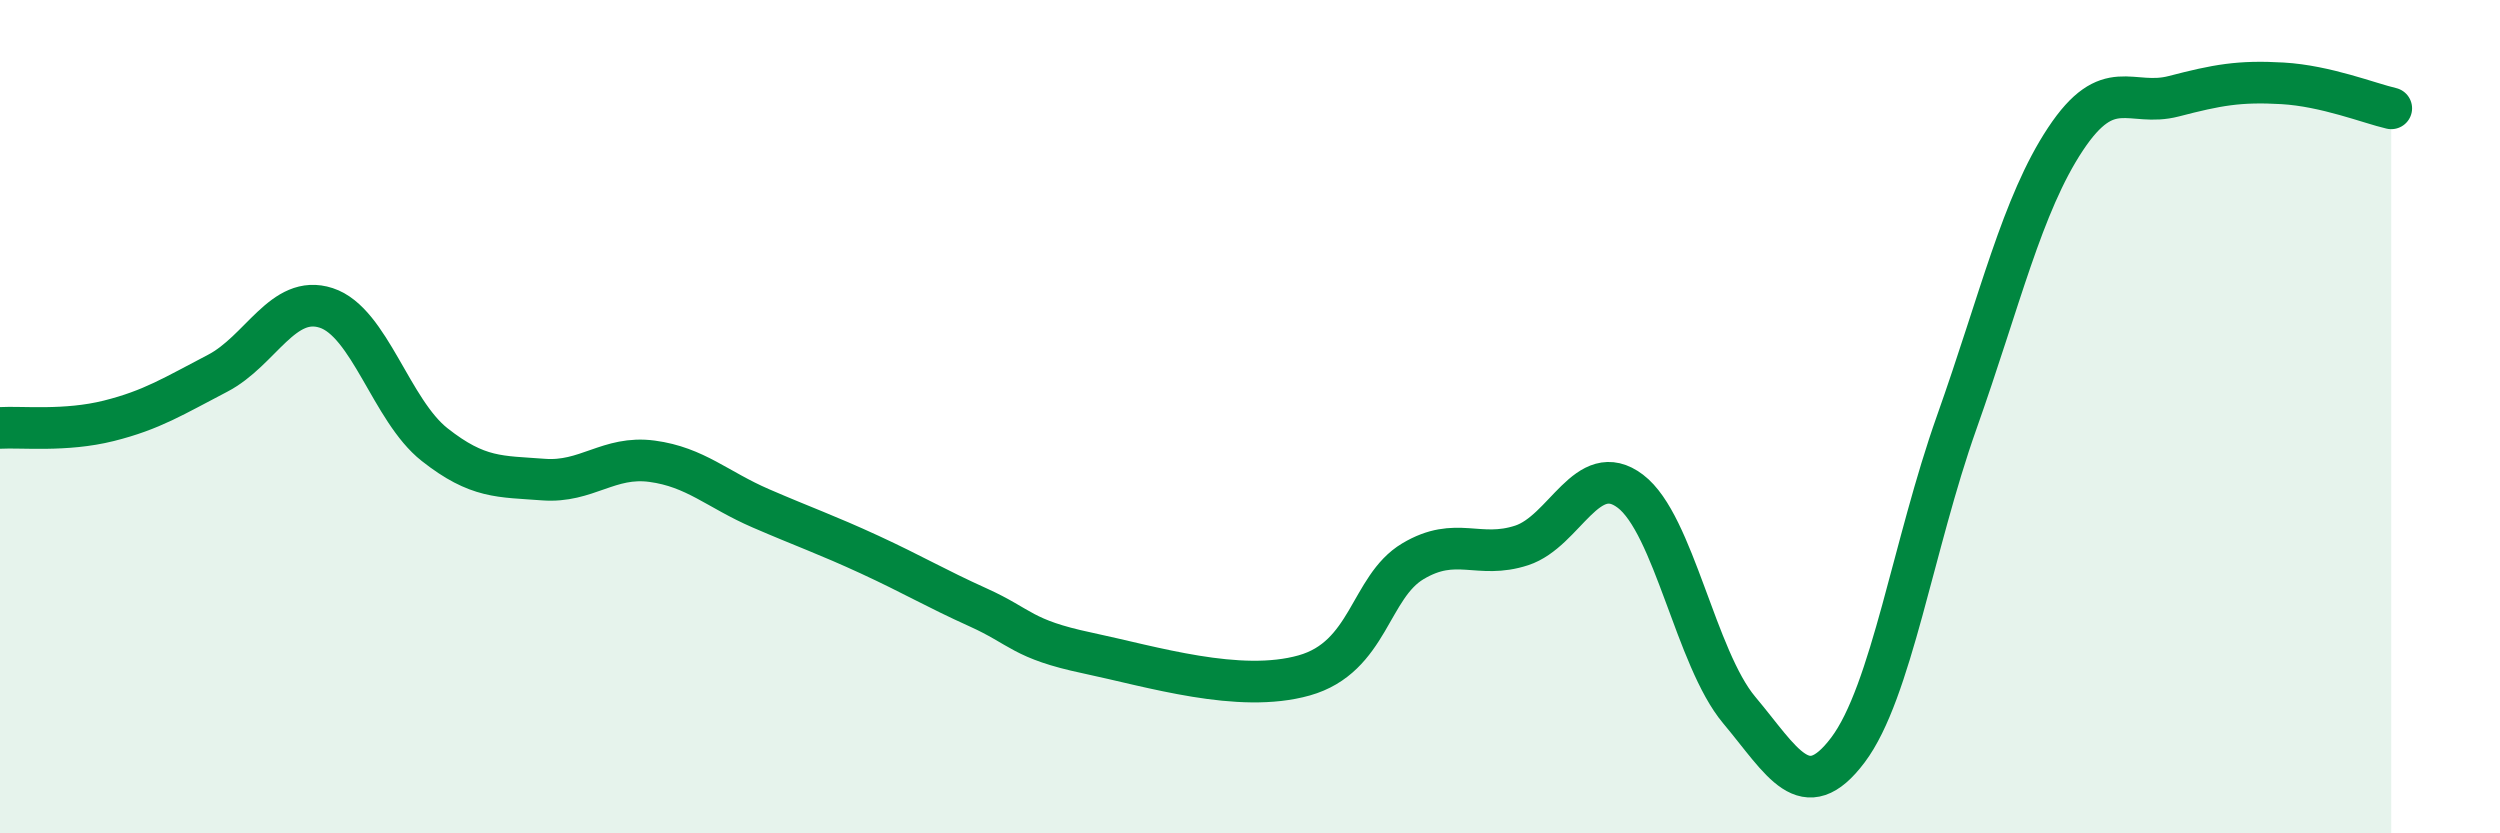 
    <svg width="60" height="20" viewBox="0 0 60 20" xmlns="http://www.w3.org/2000/svg">
      <path
        d="M 0,10.27 C 0.52,10.24 1.57,10.36 2.61,10.1 C 3.65,9.84 4.18,9.5 5.22,8.96 C 6.26,8.42 6.79,7.05 7.83,7.39 C 8.87,7.73 9.39,9.85 10.43,10.67 C 11.47,11.49 12,11.43 13.04,11.51 C 14.08,11.59 14.61,10.93 15.65,11.07 C 16.69,11.21 17.22,11.75 18.26,12.2 C 19.3,12.65 19.83,12.83 20.87,13.31 C 21.91,13.79 22.44,14.11 23.48,14.58 C 24.52,15.05 24.53,15.34 26.09,15.67 C 27.65,16 29.74,16.65 31.3,16.21 C 32.86,15.77 32.87,14.09 33.91,13.47 C 34.95,12.85 35.48,13.43 36.52,13.09 C 37.56,12.75 38.09,11 39.13,11.79 C 40.17,12.58 40.7,15.8 41.74,17.04 C 42.78,18.28 43.31,19.38 44.35,18 C 45.39,16.62 45.92,13.07 46.96,10.14 C 48,7.21 48.53,4.91 49.57,3.34 C 50.61,1.77 51.13,2.58 52.17,2.31 C 53.21,2.04 53.74,1.94 54.78,2 C 55.82,2.06 56.87,2.48 57.39,2.6L57.39 20L0 20Z"
        fill="#008740"
        opacity="0.1"
        stroke-linecap="round"
        stroke-linejoin="round"
      />
      <path
        d="M 0,10.27 C 0.52,10.24 1.57,10.36 2.61,10.1 C 3.65,9.84 4.18,9.5 5.22,8.96 C 6.26,8.42 6.79,7.05 7.83,7.39 C 8.87,7.73 9.39,9.85 10.43,10.67 C 11.47,11.49 12,11.43 13.04,11.51 C 14.08,11.59 14.61,10.93 15.65,11.07 C 16.69,11.21 17.22,11.75 18.26,12.2 C 19.3,12.65 19.83,12.83 20.87,13.31 C 21.91,13.79 22.44,14.11 23.48,14.58 C 24.52,15.05 24.53,15.34 26.09,15.67 C 27.65,16 29.74,16.65 31.3,16.21 C 32.86,15.77 32.87,14.09 33.91,13.47 C 34.95,12.85 35.48,13.43 36.52,13.09 C 37.56,12.75 38.09,11 39.13,11.79 C 40.17,12.58 40.7,15.8 41.74,17.04 C 42.78,18.28 43.31,19.38 44.35,18 C 45.39,16.62 45.92,13.07 46.96,10.14 C 48,7.21 48.53,4.91 49.57,3.34 C 50.61,1.77 51.13,2.58 52.17,2.31 C 53.21,2.04 53.74,1.94 54.78,2 C 55.82,2.06 56.87,2.48 57.39,2.6"
        stroke="#008740"
        stroke-width="1"
        fill="none"
        stroke-linecap="round"
        stroke-linejoin="round"
      />
    </svg>
  